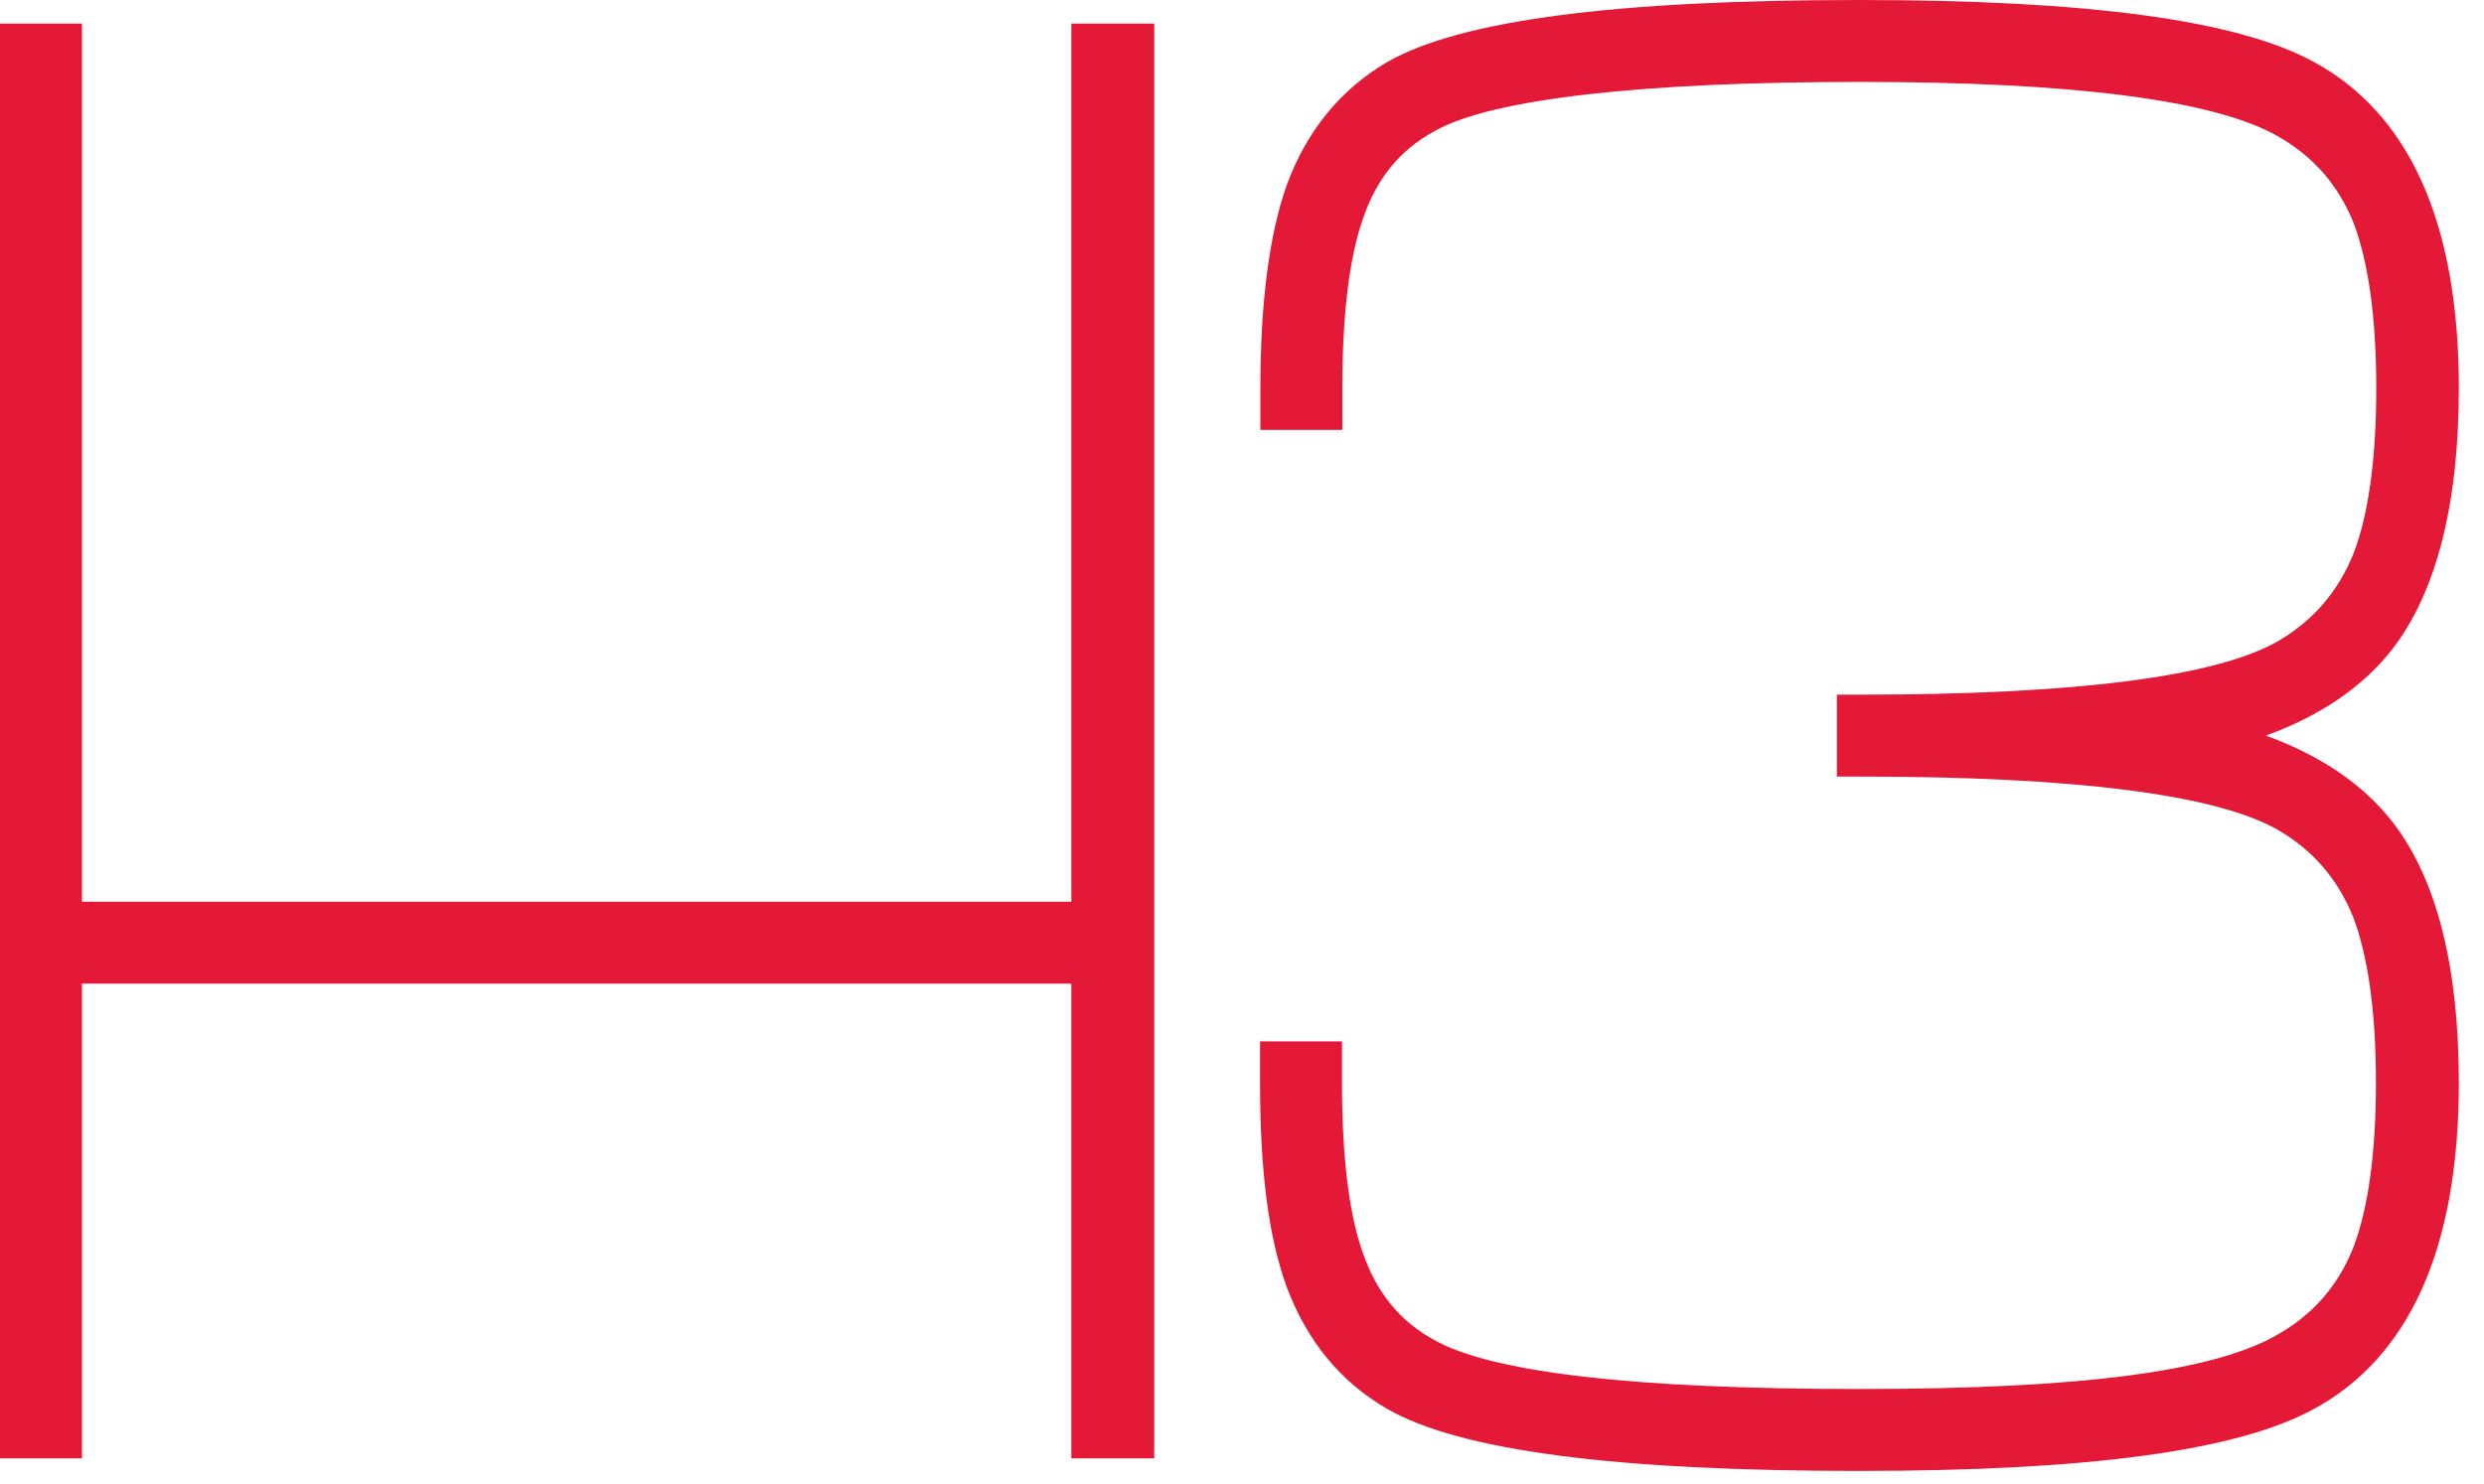 <?xml version="1.0" encoding="UTF-8"?>
<svg width="77px" height="46px" viewBox="0 0 77 46" version="1.1" xmlns="http://www.w3.org/2000/svg" xmlns:xlink="http://www.w3.org/1999/xlink">
    <title>Combined Shape 2</title>
    <g id="Page-1" stroke="none" stroke-width="1" fill="none" fill-rule="evenodd">
        <g id="Combined-Shape-2" fill="#E31937" fill-rule="nonzero">
            <path d="M2.54,0.73 L2.54,27.96 L33.21,27.96 L33.21,0.73 L35.78,0.73 L35.78,45.22 L33.21,45.22 L33.21,30.5 L2.54,30.5 L2.54,45.22 L0,45.22 L0,0.73 L2.54,0.73 Z M57.64,0 C64.71,0 69.3,0.62 71.67,1.89 C74.69,3.5 76.22,6.91 76.22,12.04 C76.22,15.65 75.52,18.37 74.15,20.14 C73.25,21.29 71.94,22.19 70.24,22.81 C71.94,23.43 73.25,24.32 74.15,25.47 C75.53,27.23 76.22,29.96 76.22,33.57 C76.22,38.7 74.69,42.11 71.67,43.72 C69.3,44.99 64.72,45.61 57.64,45.61 C50.04,45.61 45.24,44.98 42.99,43.68 C41.54,42.84 40.5,41.56 39.88,39.89 C39.32,38.35 39.06,36.29 39.06,33.58 L39.06,32.29 L41.6,32.29 L41.6,33.58 C41.6,35.89 41.82,37.66 42.25,38.86 C42.68,40.09 43.39,40.96 44.44,41.54 C46.23,42.56 50.67,43.07 57.64,43.07 C64.61,43.07 68.64,42.51 70.59,41.39 C71.7,40.76 72.47,39.88 72.95,38.68 C73.41,37.48 73.65,35.75 73.65,33.57 C73.65,31.39 73.41,29.67 72.95,28.45 C72.47,27.26 71.7,26.36 70.59,25.72 C68.65,24.63 64.3,24.08 57.65,24.08 L56.94,24.08 L56.94,21.54 L57.65,21.54 C64.3,21.54 68.66,20.99 70.6,19.89 C71.7,19.25 72.48,18.35 72.96,17.15 C73.42,15.95 73.66,14.22 73.66,12.04 C73.66,9.86 73.42,8.14 72.96,6.92 C72.48,5.73 71.71,4.85 70.6,4.22 C68.65,3.11 64.3,2.54 57.65,2.54 C51,2.54 46.25,3.05 44.46,4.07 C43.4,4.65 42.68,5.53 42.26,6.75 C41.83,7.96 41.61,9.73 41.61,12.04 L41.61,13.33 L39.07,13.33 L39.07,12.04 C39.07,9.37 39.35,7.24 39.89,5.73 C40.51,4.05 41.55,2.78 42.99,1.93 C45.25,0.63 50.04,0 57.64,0 Z" id="Combined-Shape"></path>
        </g>
    </g>
</svg>
